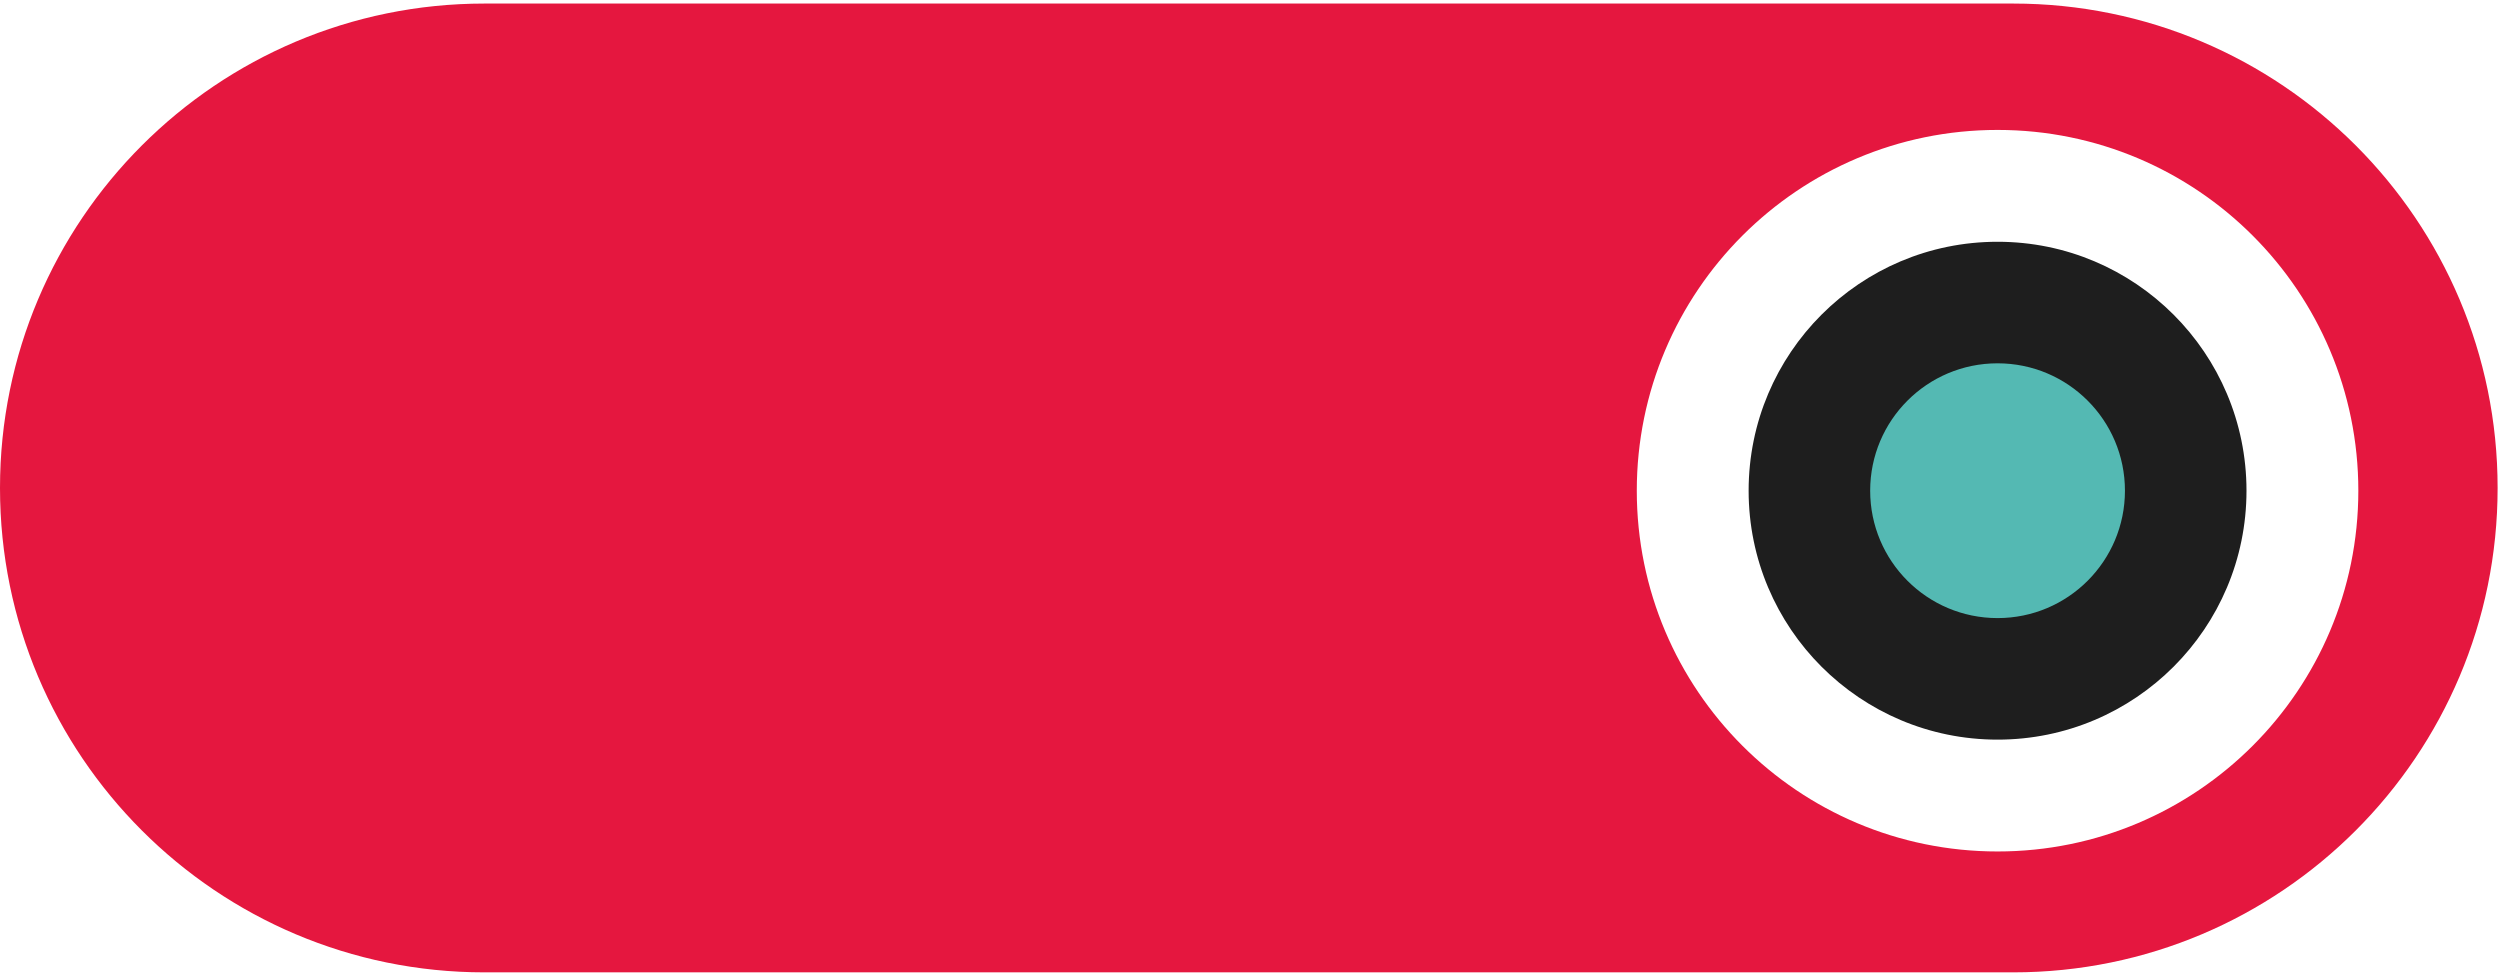 <svg width="492" height="192" viewBox="0 0 492 192" fill="none" xmlns="http://www.w3.org/2000/svg">
<path d="M396.2 191.36H95.33C42.68 191.36 0 148.68 0 96.03C0 43.38 42.68 0.7 95.33 0.7H396.2C448.85 0.7 491.53 43.38 491.53 96.03C491.53 148.68 448.85 191.36 396.2 191.36Z" fill="#E5173F"/>
<path d="M464.12 96.57C464.12 135.787 432.323 167.57 393.12 167.57C353.917 167.57 322.12 135.787 322.12 96.57C322.12 57.352 353.903 25.57 393.12 25.57C432.337 25.57 464.12 57.352 464.12 96.57Z" fill="white"/>
<path d="M442.11 96.57C442.11 123.63 420.17 145.56 393.12 145.56C366.07 145.56 344.13 123.63 344.13 96.57C344.13 69.51 366.06 47.58 393.12 47.58C420.18 47.58 442.11 69.51 442.11 96.57Z" fill="#1E1E1E"/>
<g filter="url(#filter0_d_32222_5924)">
<path d="M418.19 96.57C418.19 110.41 406.97 121.64 393.12 121.64C379.27 121.64 368.05 110.42 368.05 96.57C368.05 82.72 379.27 71.5 393.12 71.5C406.97 71.5 418.19 82.72 418.19 96.57Z" fill="#54B9B3"/>
</g>
<defs>
<filter id="filter0_d_32222_5924" x="347.45" y="50.9" width="91.34" height="91.34" filterUnits="userSpaceOnUse" color-interpolation-filters="sRGB">
<feFlood flood-opacity="0" result="BackgroundImageFix"/>
<feColorMatrix in="SourceAlpha" type="matrix" values="0 0 0 0 0 0 0 0 0 0 0 0 0 0 0 0 0 0 127 0" result="hardAlpha"/>
<feOffset/>
<feGaussianBlur stdDeviation="10.3"/>
<feComposite in2="hardAlpha" operator="out"/>
<feColorMatrix type="matrix" values="0 0 0 0 0.329 0 0 0 0 0.725 0 0 0 0 0.702 0 0 0 1 0"/>
<feBlend mode="normal" in2="BackgroundImageFix" result="effect1_dropShadow_32222_5924"/>
<feBlend mode="normal" in="SourceGraphic" in2="effect1_dropShadow_32222_5924" result="shape"/>
</filter>
</defs>
</svg>
